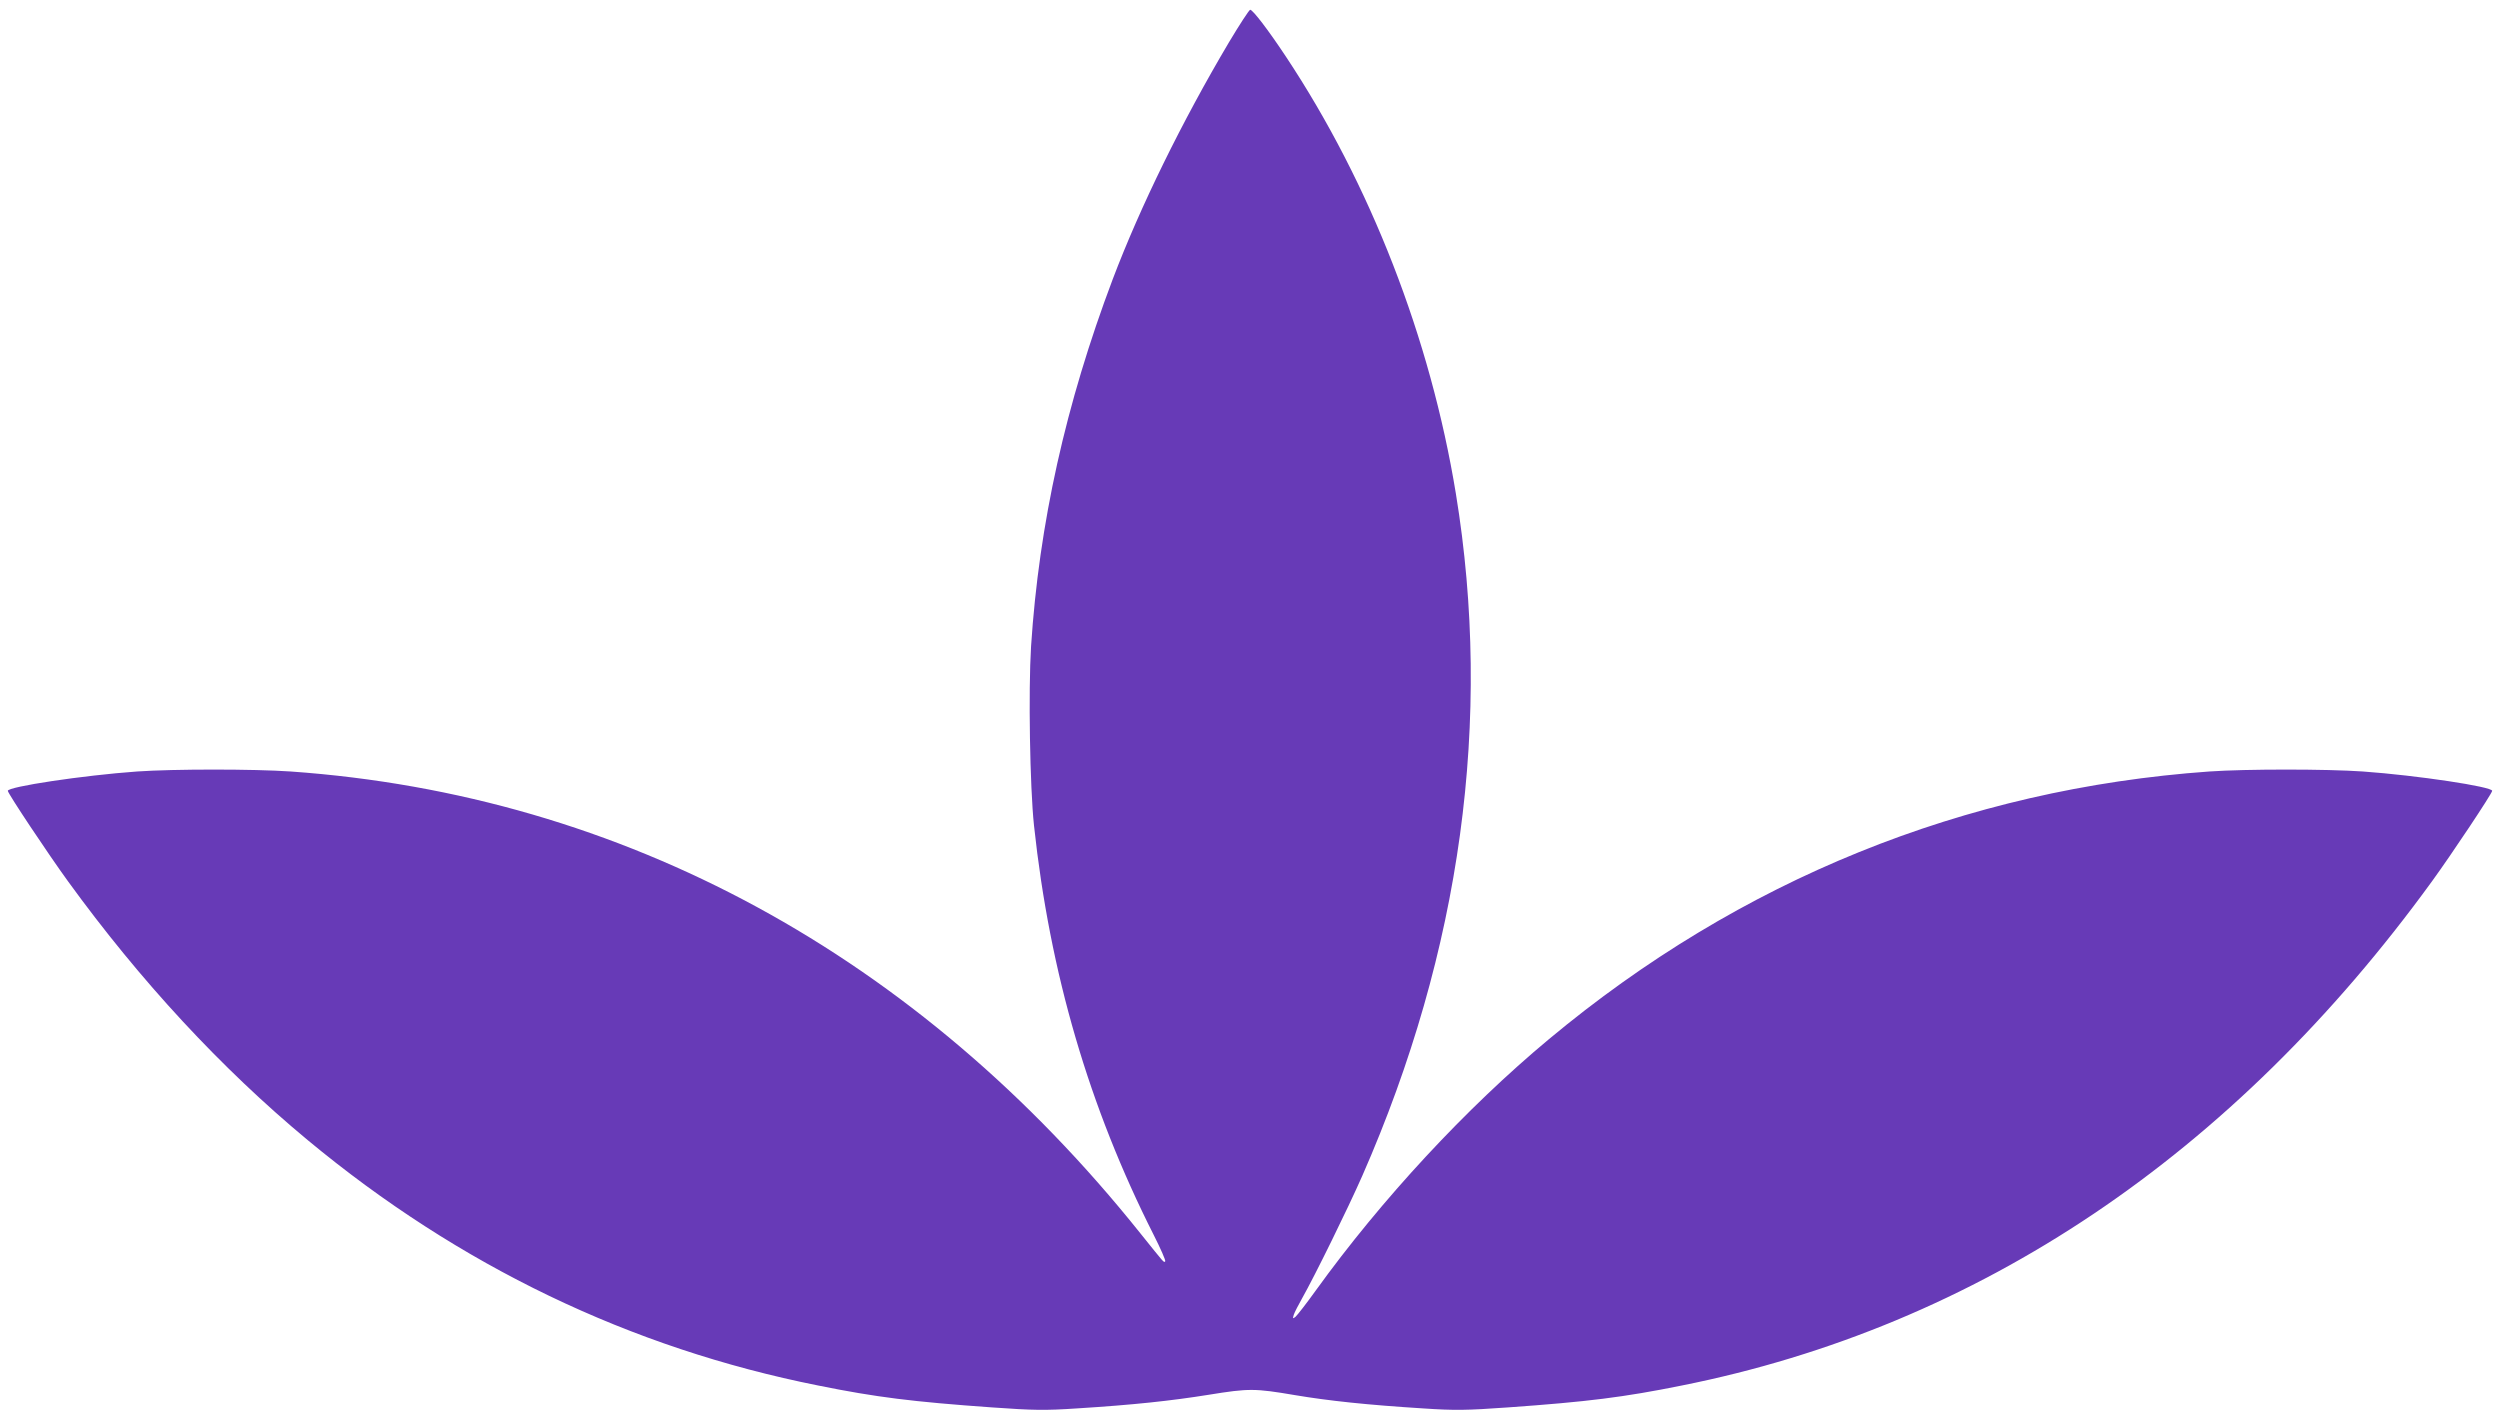 <?xml version="1.0" standalone="no"?>
<!DOCTYPE svg PUBLIC "-//W3C//DTD SVG 20010904//EN"
 "http://www.w3.org/TR/2001/REC-SVG-20010904/DTD/svg10.dtd">
<svg version="1.0" xmlns="http://www.w3.org/2000/svg"
 width="1280pt" height="722pt" viewBox="0 0 1280 722"
 preserveAspectRatio="xMidYMid meet">
<g transform="translate(0,722) scale(0.1,-0.1)"
fill="#673ab7" stroke="none">
<path d="M6292 7003 c-240 -405 -454 -841 -595 -1213 -241 -639 -377 -1251
-418 -1880 -14 -226 -6 -717 15 -916 81 -756 282 -1442 613 -2097 36 -71 62
-131 59 -135 -8 -7 0 -15 -127 143 -1137 1423 -2649 2245 -4351 2365 -189 13
-598 13 -786 0 -279 -20 -662 -78 -662 -99 0 -13 207 -324 308 -463 370 -510
785 -958 1227 -1325 776 -644 1652 -1065 2615 -1257 297 -60 482 -83 890 -112
212 -15 270 -16 435 -5 288 18 482 39 675 70 204 33 234 33 440 -2 172 -29
369 -50 655 -68 165 -11 223 -10 435 5 408 29 593 52 890 112 1521 304 2824
1180 3842 2582 101 139 308 450 308 463 0 21 -383 79 -662 99 -188 13 -597 13
-786 0 -1253 -89 -2403 -555 -3382 -1371 -425 -354 -856 -819 -1193 -1286 -48
-67 -95 -127 -104 -135 -14 -11 -15 -10 -9 10 4 13 24 51 43 85 65 115 235
461 308 627 506 1153 668 2339 479 3493 -130 794 -438 1586 -870 2237 -92 139
-170 240 -183 240 -5 0 -54 -75 -109 -167z"/>
</g>
</svg>
